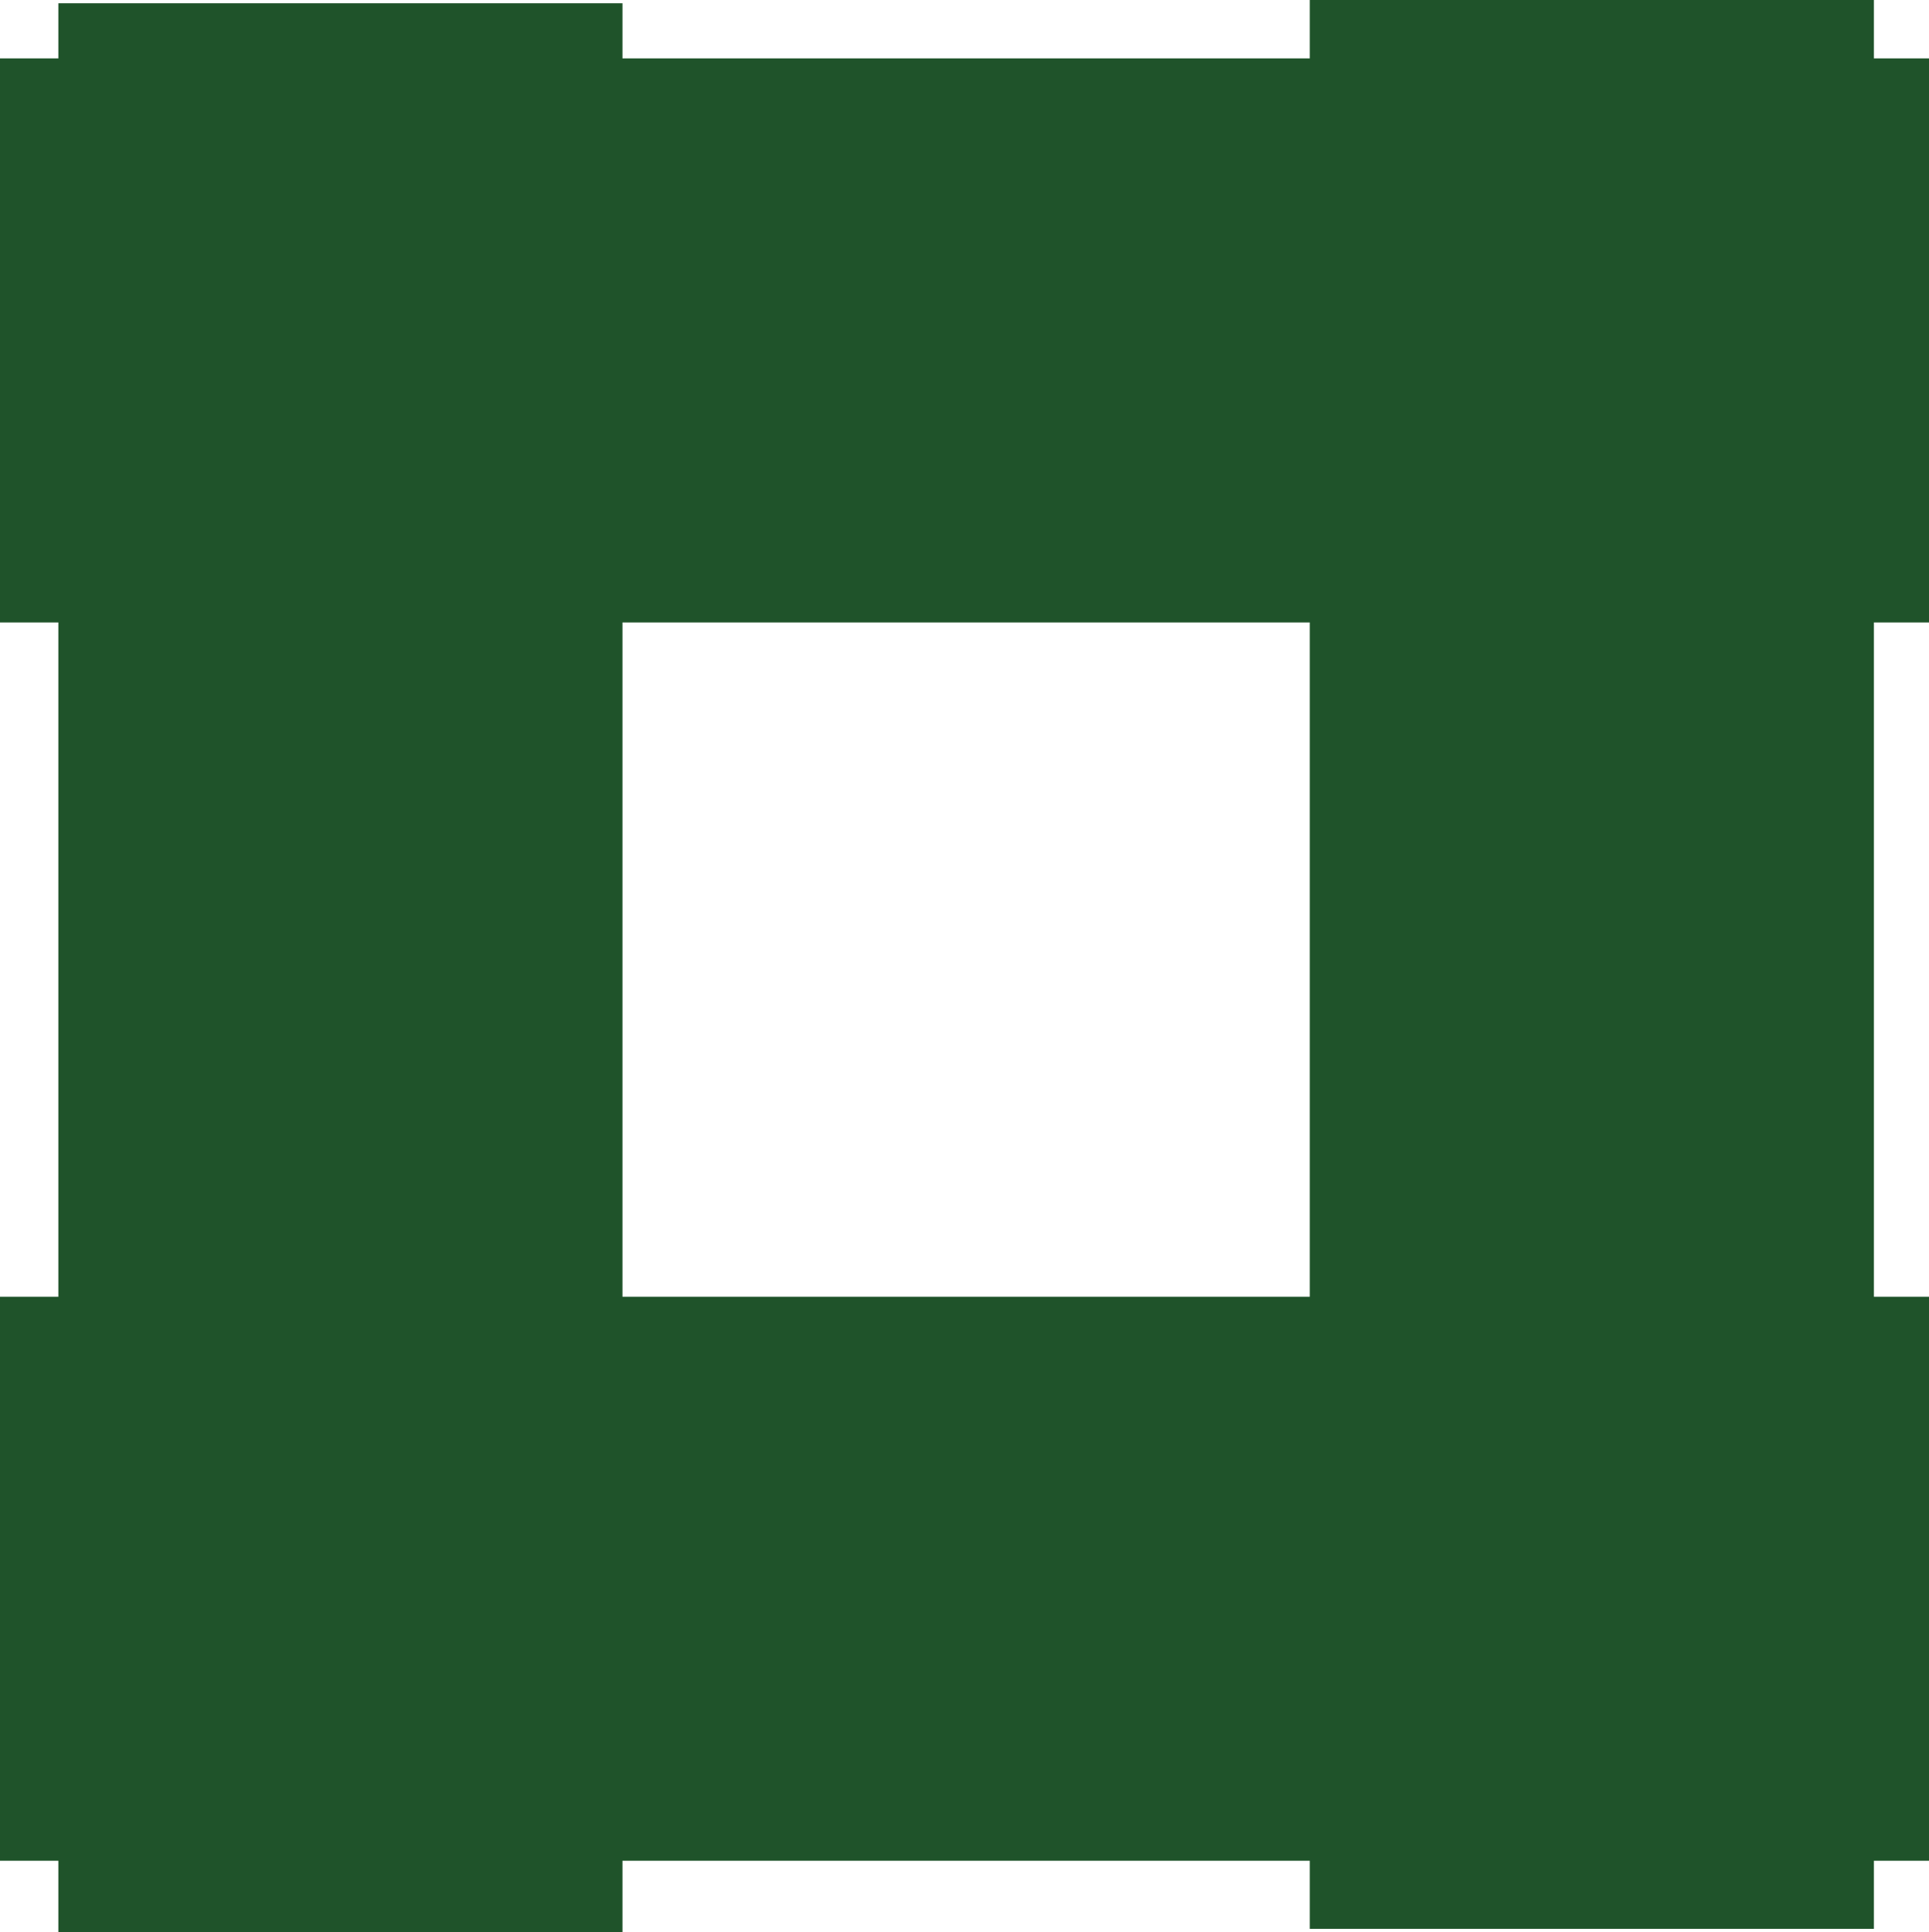 <svg xmlns="http://www.w3.org/2000/svg" width="76.814" height="76.943" viewBox="0 0 76.814 76.943">
  <path id="Tracciato_1484" data-name="Tracciato 1484" d="M24.787,24.787H52.156V51.64H24.787ZM52.156,0V2.324H24.787V.129H2.324V2.324H0V24.787H2.324V51.64H0V74.1H2.324v2.84H24.787V74.1H52.156v2.711H74.62V74.1h2.195V51.64H74.62V24.787h2.195V2.324H74.62V0Z" fill="#1f532a"/>
</svg>
